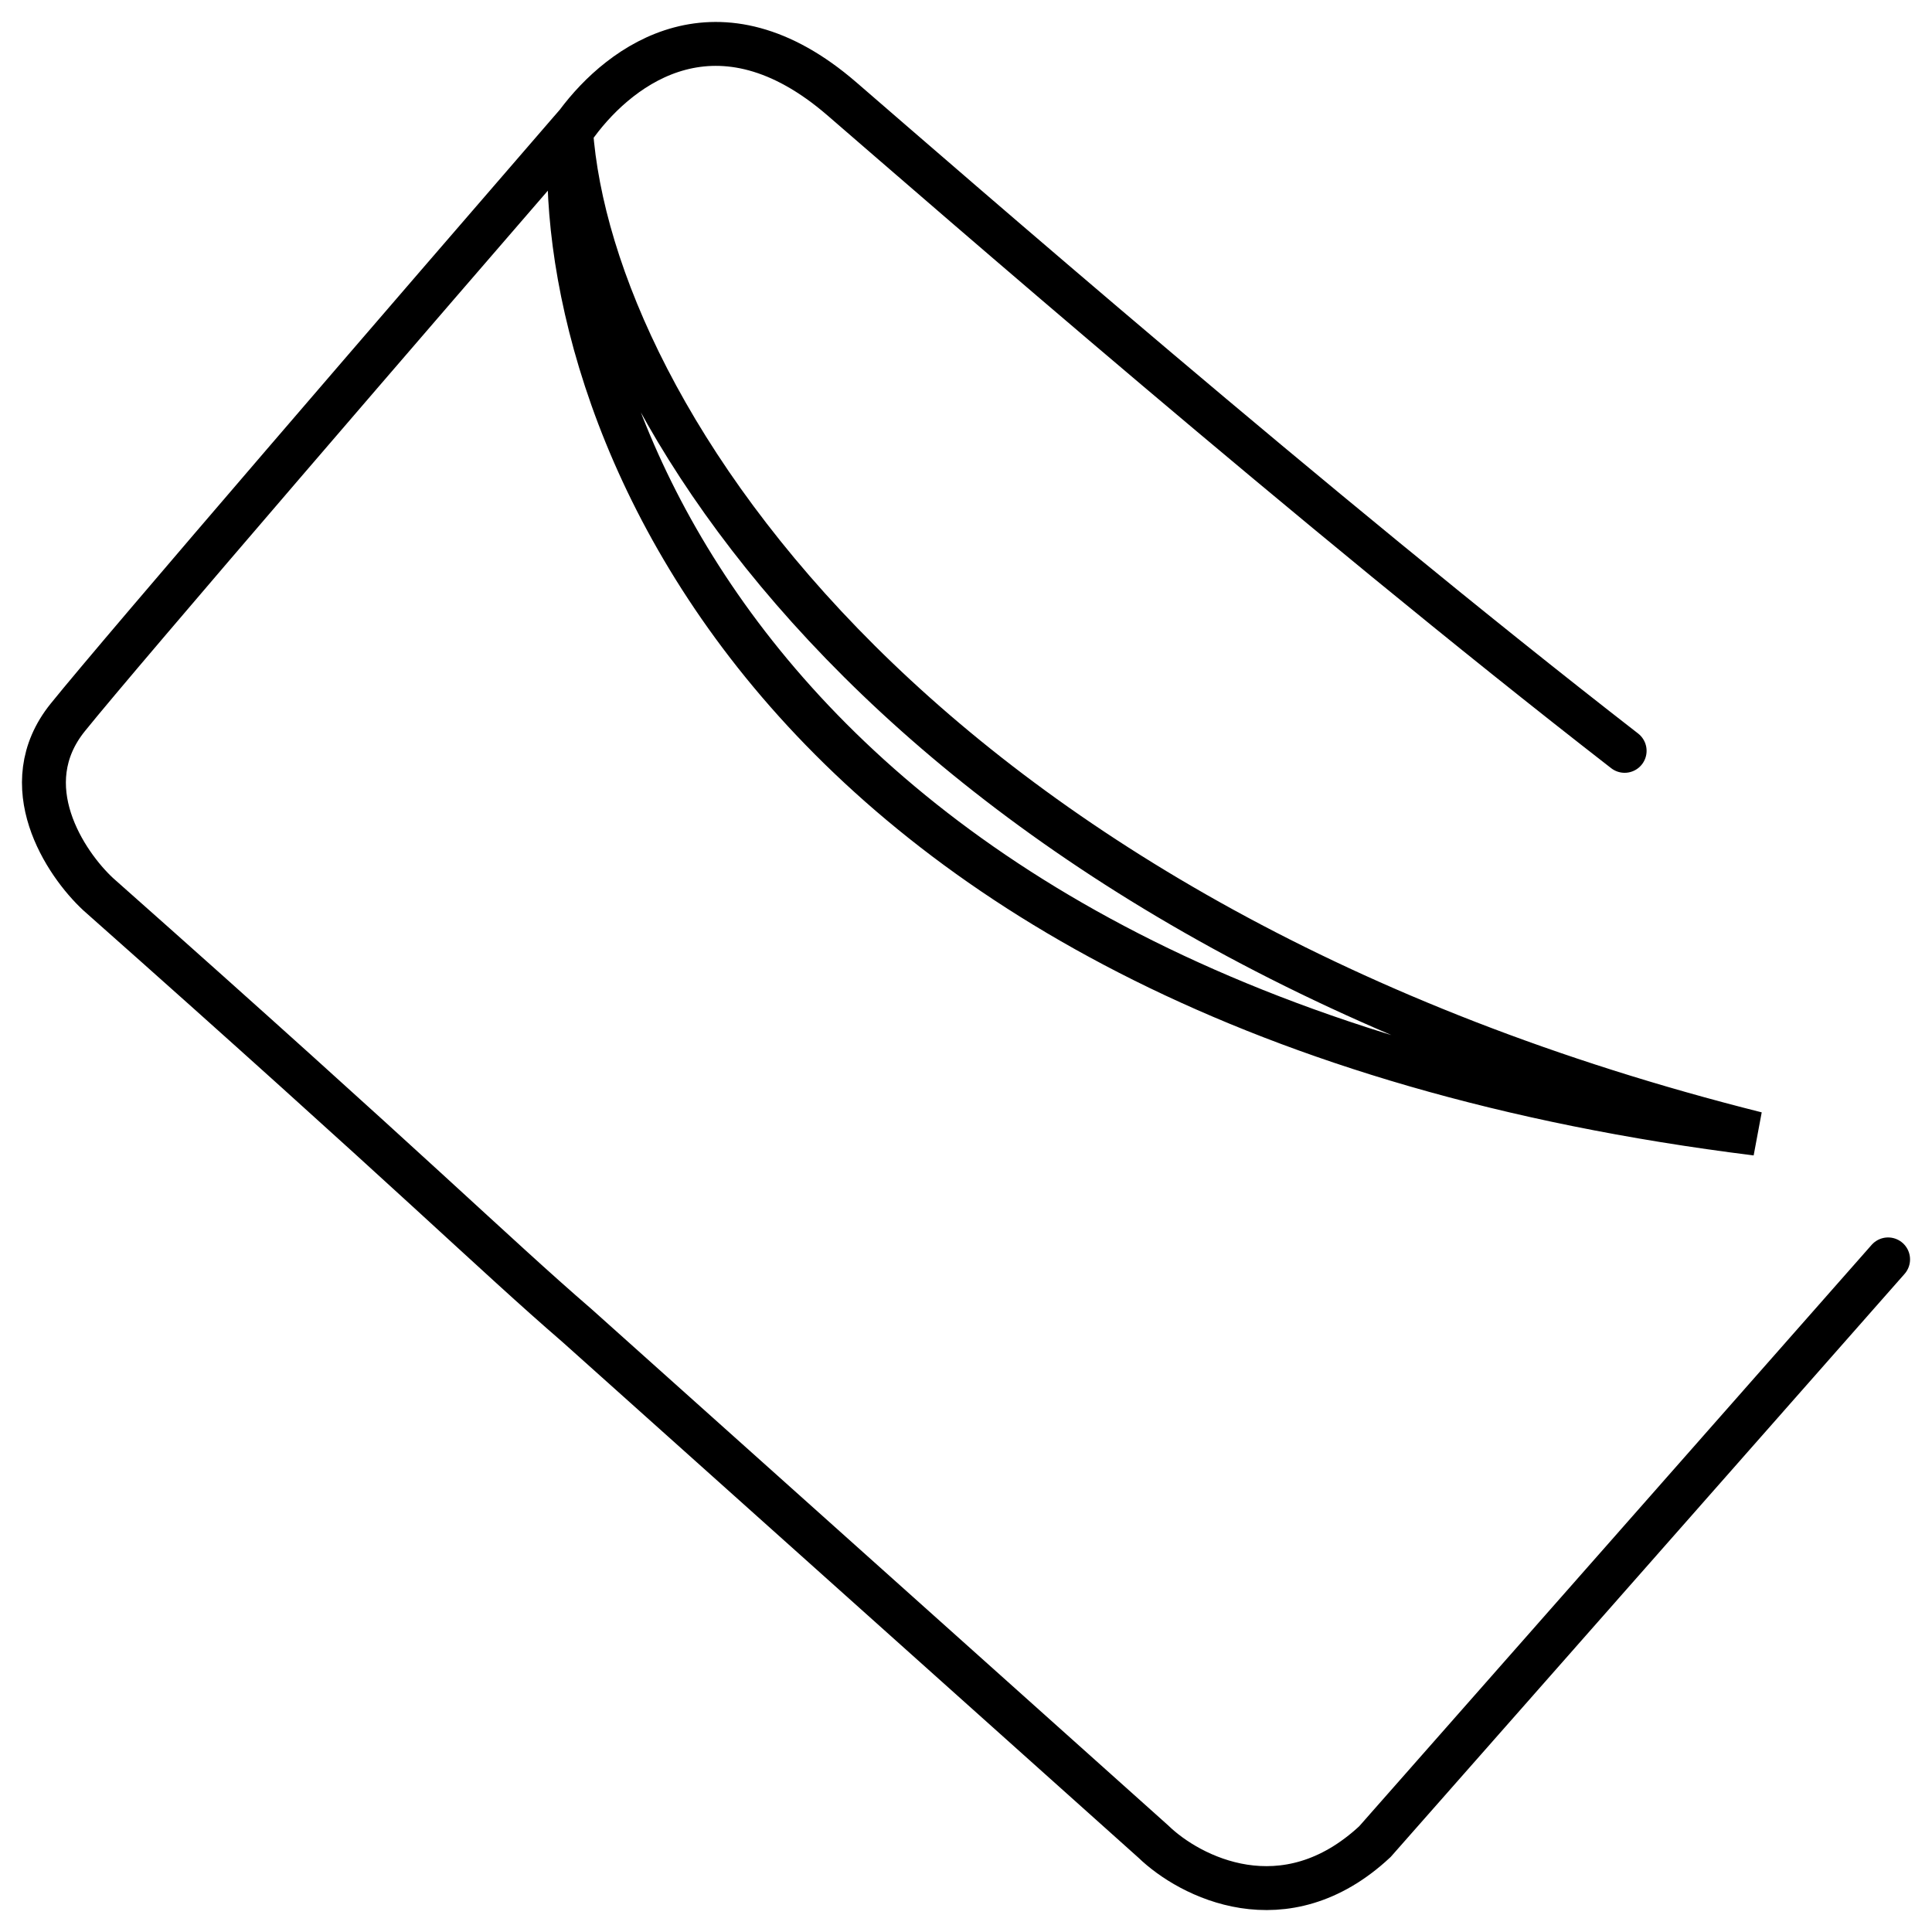 <?xml version="1.0" encoding="utf-8"?>
<svg width="50" height="50" viewBox="0 0 44 44" fill="none" xmlns="http://www.w3.org/2000/svg">
<path d="M12.994 2.979C9.595 6.906 2.771 14.815 1.543 16.339C0.297 17.885 1.485 19.667 2.235 20.364C9.562 26.859 11.2 28.513 13.139 30.187L26.269 41.943C27.093 42.741 29.254 43.858 31.312 41.943L43 28.682M12.994 2.979C12.998 2.975 13.001 2.972 13.004 2.968M12.994 2.979C12.996 2.956 12.998 2.932 13 2.909C13.001 2.929 13.003 2.948 13.004 2.968M12.994 2.979C12.536 8.907 17.09 22.966 40 25.818C21.057 21.06 13.467 9.509 13.004 2.968M13.004 2.968C13.05 2.915 13.095 2.863 13.139 2.812C14.154 1.446 16.36 -0.18 19.173 2.251C21.596 4.344 29.904 11.591 37 17.1" stroke="black" stroke-linecap="round"/>
</svg>
